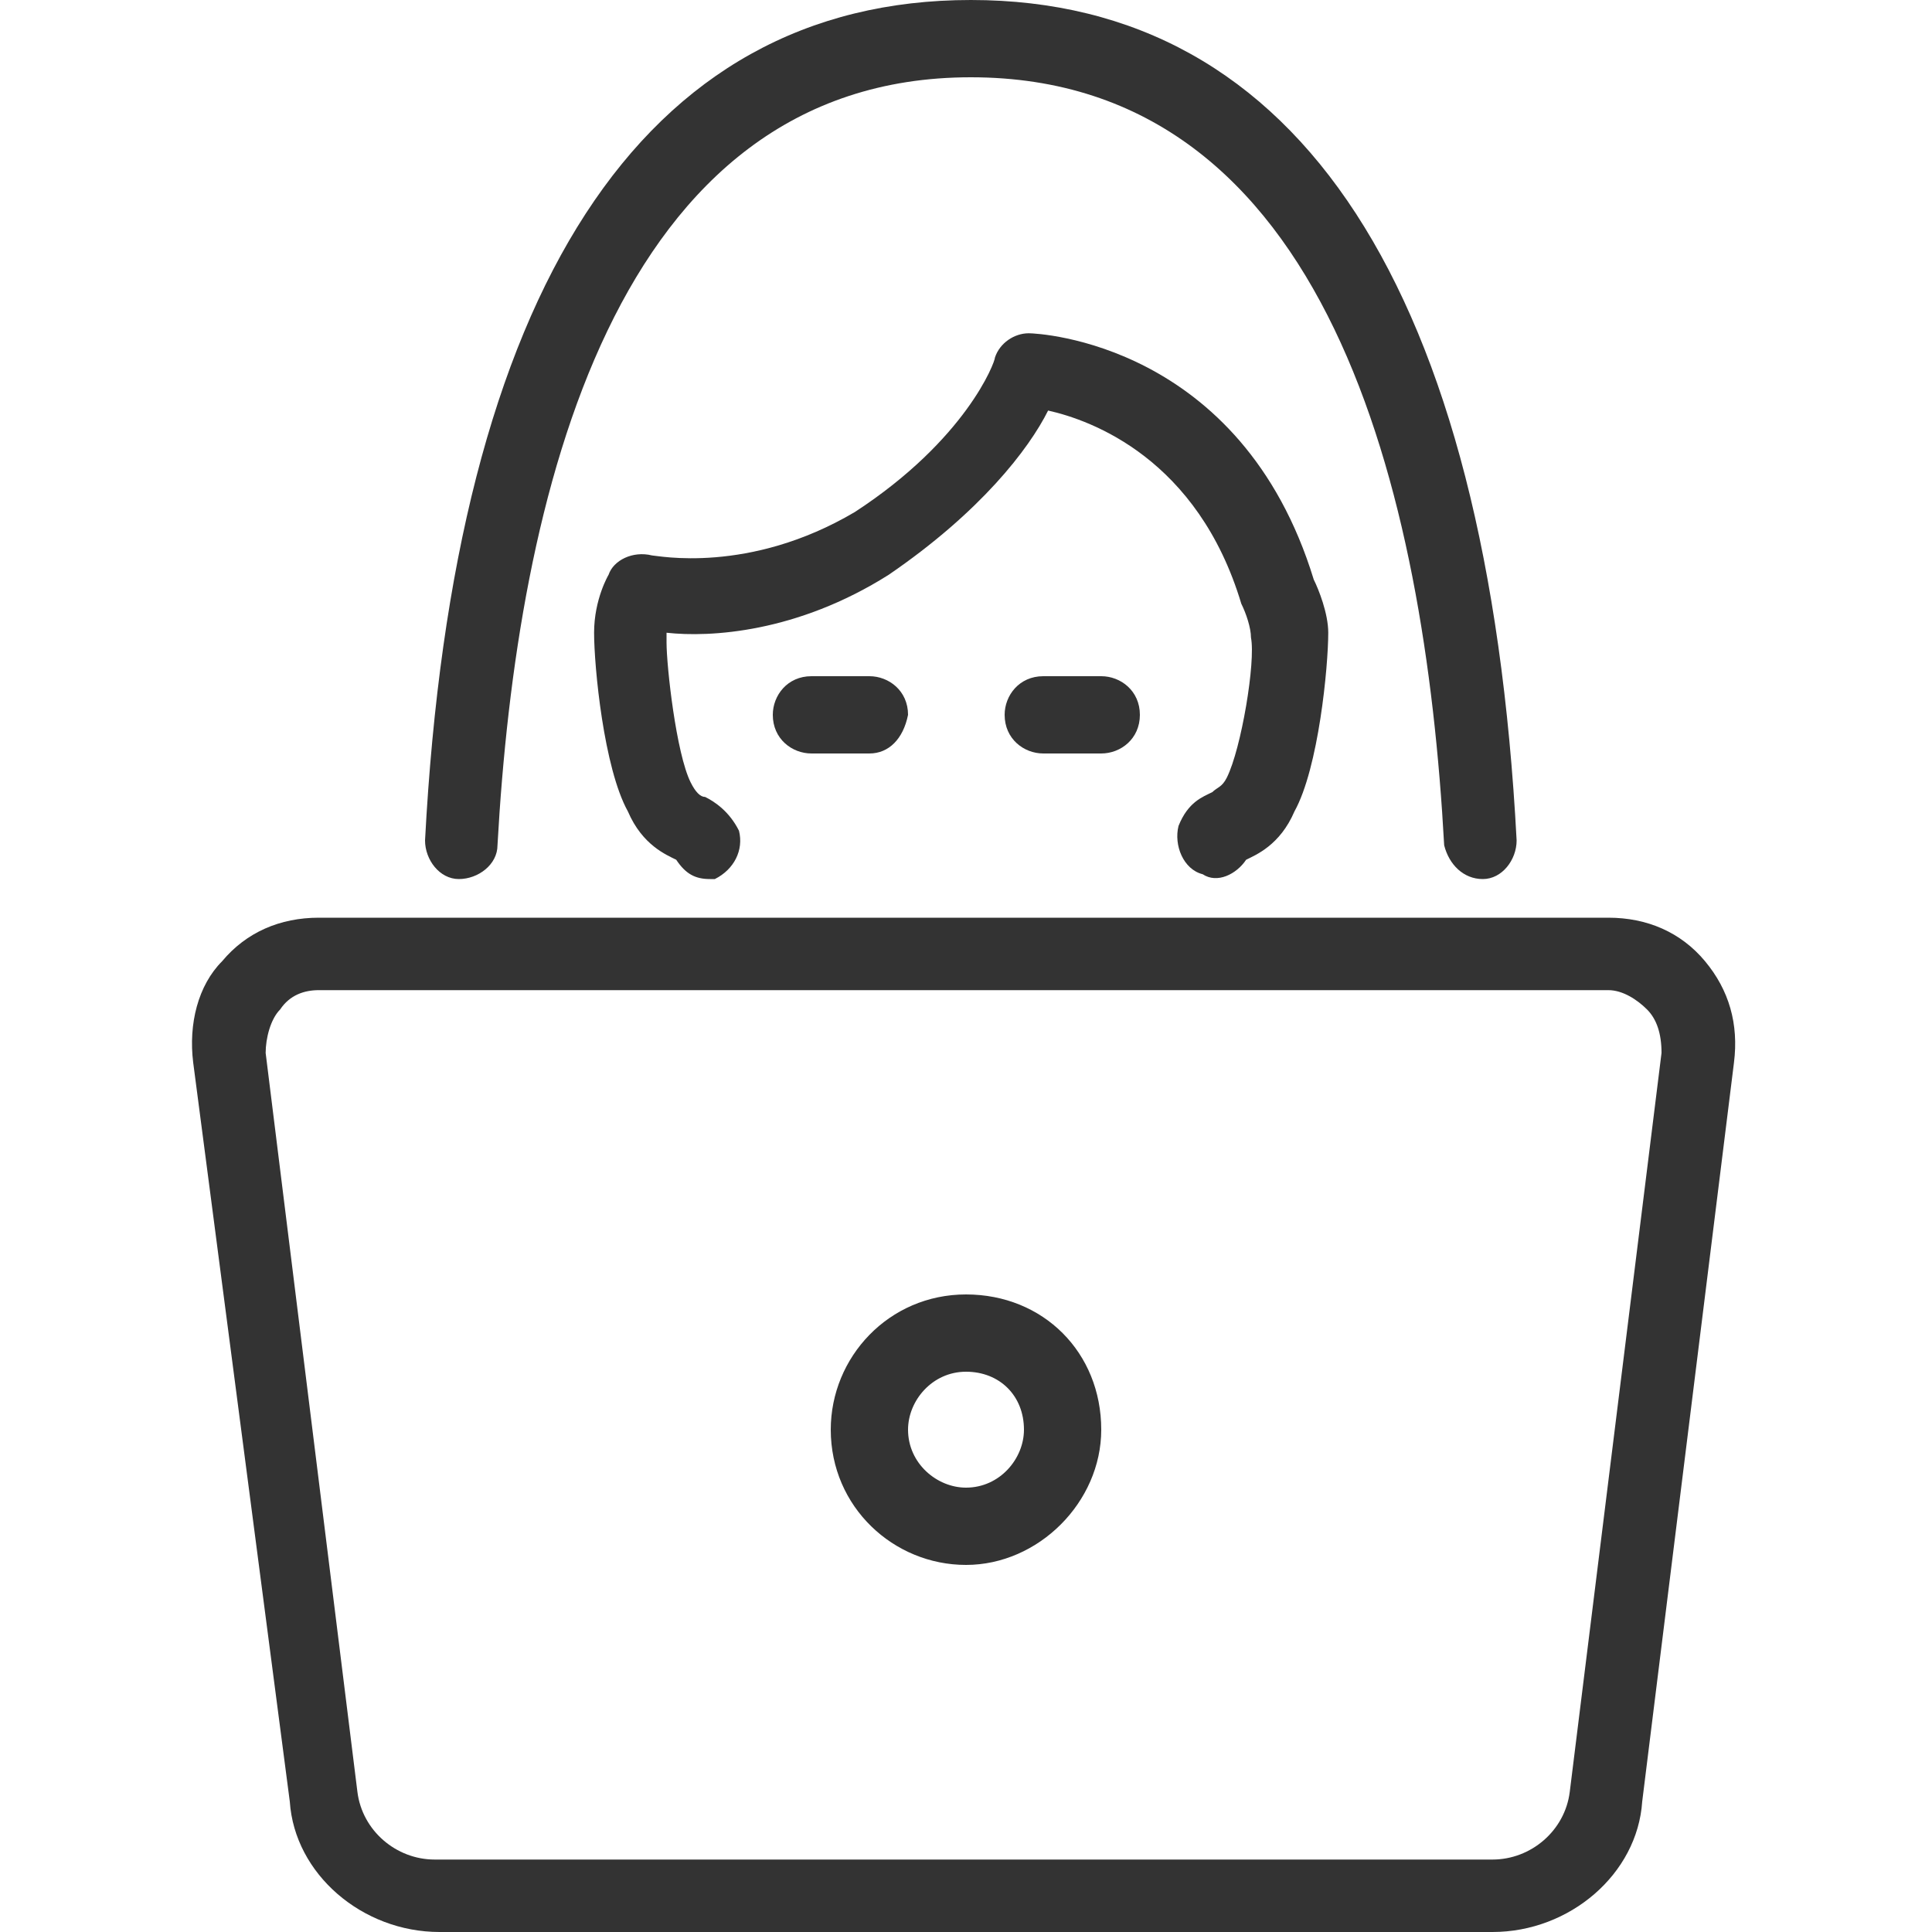 <?xml version="1.0" encoding="utf-8"?>
<!-- Generator: Adobe Illustrator 24.1.0, SVG Export Plug-In . SVG Version: 6.00 Build 0)  -->
<svg version="1.1" id="レイヤー_1" xmlns="http://www.w3.org/2000/svg" xmlns:xlink="http://www.w3.org/1999/xlink" x="0px"
	 y="0px" viewBox="0 0 40 40" style="enable-background:new 0 0 40 40;" xml:space="preserve">
<style type="text/css">
	.st0{fill:#333333;}
</style>
<g>
	<g>
		<g>
			<g>
				<path class="st0" d="M22.8,15.6h-1.2c-0.4,0-0.8-0.3-0.8-0.8c0-0.4,0.3-0.8,0.8-0.8h1.2c0.4,0,0.8,0.3,0.8,0.8
					C23.6,15.3,23.2,15.6,22.8,15.6z"/>
			</g>
			<g>
				<path class="st0" d="M18,15.6h-1.2c-0.4,0-0.8-0.3-0.8-0.8c0-0.4,0.3-0.8,0.8-0.8H18c0.4,0,0.8,0.3,0.8,0.8
					C18.7,15.3,18.4,15.6,18,15.6z"/>
			</g>
		</g>
		<g>
			<g>
				<path class="st0" d="M14.7,18.2c-0.3,0-0.5-0.1-0.7-0.4c-0.2-0.1-0.7-0.3-1-1c-0.5-0.9-0.7-3-0.7-3.7c0-0.7,0.3-1.2,0.3-1.2
					c0.1-0.3,0.5-0.5,0.9-0.4c0.1,0,2,0.4,4.2-0.9c2.3-1.5,2.9-3.1,2.9-3.2c0.1-0.3,0.4-0.5,0.7-0.5c0.2,0,4.4,0.2,5.9,5.1
					c0.1,0.2,0.3,0.7,0.3,1.1c0,0.7-0.2,2.8-0.7,3.7c-0.3,0.7-0.8,0.9-1,1c-0.2,0.3-0.6,0.5-0.9,0.3c-0.4-0.1-0.6-0.6-0.5-1
					c0.2-0.5,0.5-0.6,0.7-0.7c0.1-0.1,0.2-0.1,0.3-0.3c0.3-0.6,0.6-2.4,0.5-2.9c0-0.2-0.1-0.5-0.2-0.7c0,0,0,0,0,0
					c-0.9-3-3.1-3.8-4-4c-0.4,0.8-1.4,2.1-3.3,3.4c-1.9,1.2-3.7,1.3-4.6,1.2c0,0.1,0,0.1,0,0.2c0,0.5,0.2,2.3,0.5,2.9
					c0.1,0.2,0.2,0.3,0.3,0.3c0.2,0.1,0.5,0.3,0.7,0.7c0.1,0.4-0.1,0.8-0.5,1C14.9,18.2,14.8,18.2,14.7,18.2z"/>
			</g>
		</g>
		<g>
			<path class="st0" d="M30.7,18.2c-0.4,0-0.7-0.3-0.8-0.7c-0.4-7.3-2.4-15.9-9.8-15.9c-7.4,0-9.4,8.7-9.8,15.9
				c0,0.4-0.4,0.7-0.8,0.7c-0.4,0-0.7-0.4-0.7-0.8C9.4,6,13.3,0,20.1,0c6.8,0,10.7,6,11.3,17.4C31.4,17.8,31.1,18.2,30.7,18.2
				C30.7,18.2,30.7,18.2,30.7,18.2z"/>
		</g>
	</g>
	<g>
		<path class="st0" d="M30.9,40H9.1c-1.6,0-3-1.2-3.1-2.7L4,22c-0.1-0.8,0.1-1.6,0.6-2.1c0.5-0.6,1.2-0.9,2-0.9h26.7
			c0.8,0,1.5,0.3,2,0.9c0.5,0.6,0.7,1.3,0.6,2.1l-1.9,15.3C33.9,38.8,32.5,40,30.9,40z M6.6,20.5c-0.3,0-0.6,0.1-0.8,0.4
			c-0.2,0.2-0.3,0.6-0.3,0.9l1.9,15.3c0.1,0.8,0.8,1.4,1.6,1.4h21.9c0.8,0,1.5-0.6,1.6-1.4l1.9-15.3c0-0.4-0.1-0.7-0.3-0.9
			c-0.2-0.2-0.5-0.4-0.8-0.4H6.6z"/>
	</g>
	<g>
		<path class="st0" d="M20,32.4c-1.5,0-2.8-1.2-2.8-2.8c0-1.5,1.2-2.8,2.8-2.8s2.8,1.2,2.8,2.8C22.8,31.1,21.5,32.4,20,32.4z
			 M20,28.4c-0.7,0-1.2,0.6-1.2,1.2c0,0.7,0.6,1.2,1.2,1.2c0.7,0,1.2-0.6,1.2-1.2C21.2,28.9,20.7,28.4,20,28.4z"/>
	</g>
</g>
</svg>
